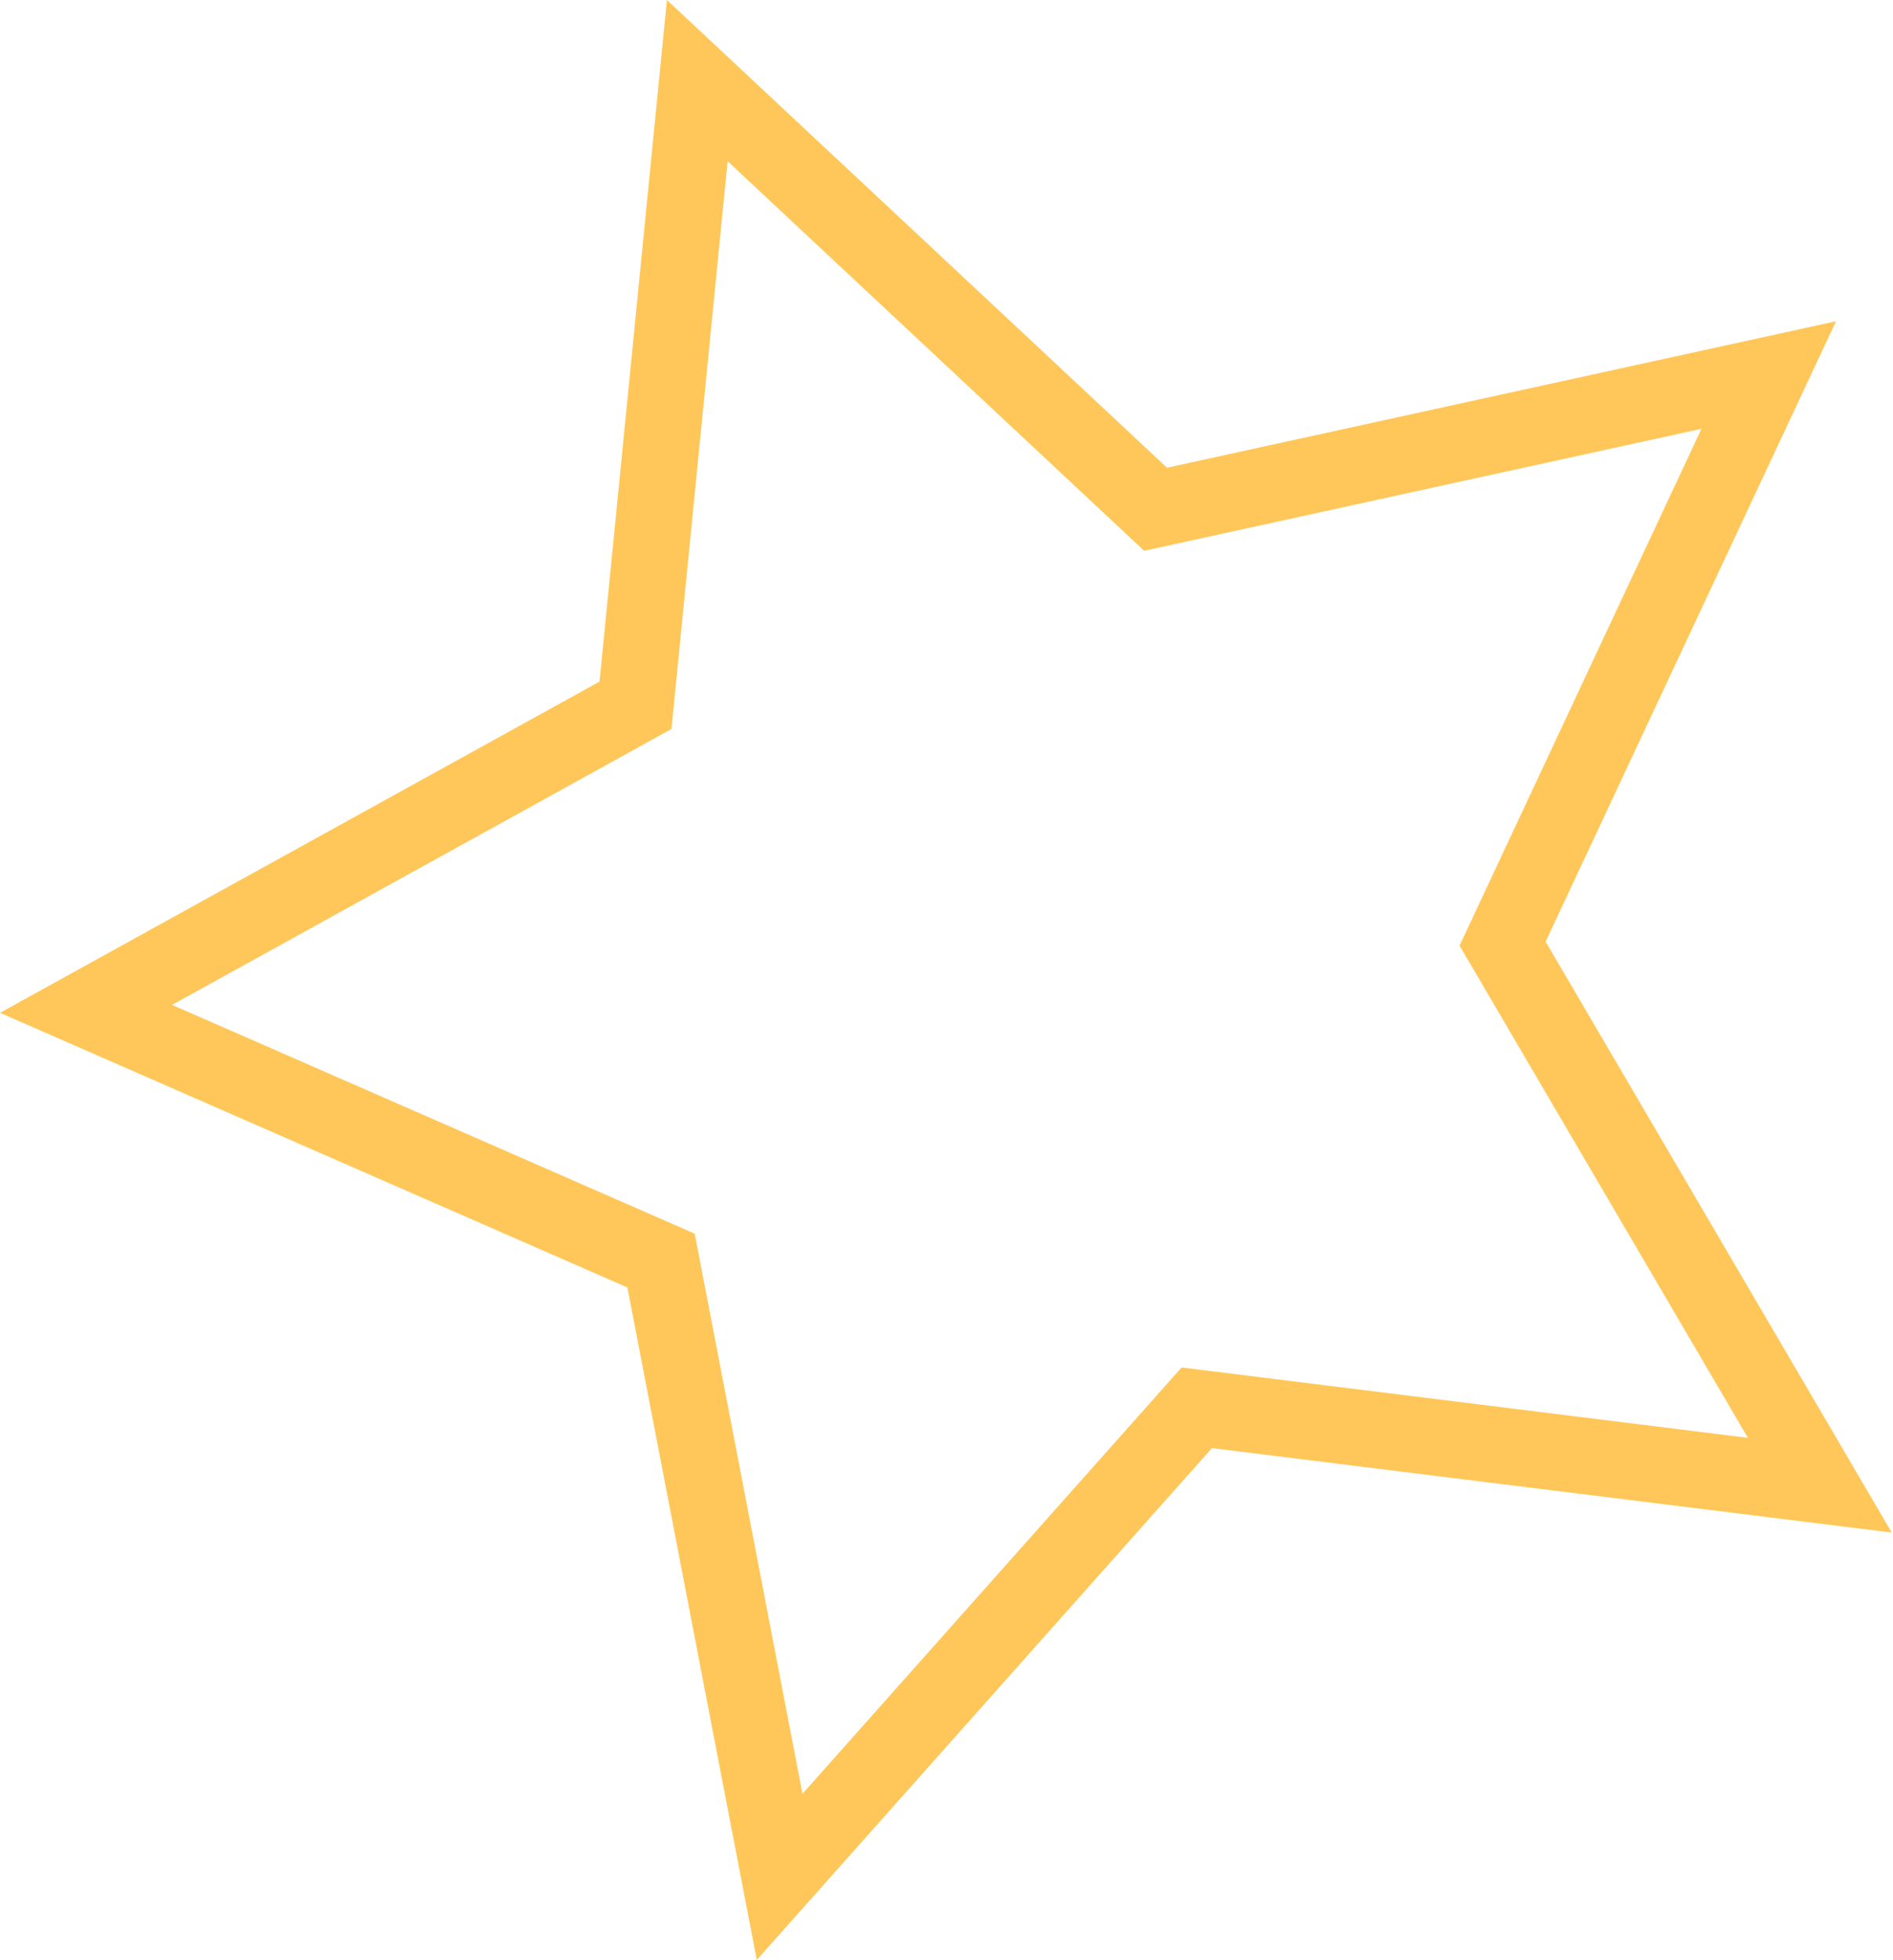 <?xml version="1.0" encoding="UTF-8"?> <svg xmlns="http://www.w3.org/2000/svg" width="199" height="206" viewBox="0 0 199 206" fill="none"> <path fill-rule="evenodd" clip-rule="evenodd" d="M70.11 0L122.681 49.16L193.009 33.765L162.482 98.974L198.872 161.081L127.406 152.202L79.557 206L65.954 135.319L0 106.453L63.025 71.639L70.11 0ZM76.49 16.942L70.588 76.62L18.09 105.62L73.03 129.665L84.36 188.537L124.215 143.727L183.746 151.123L153.435 99.391L178.866 45.068L120.282 57.892L76.49 16.942Z" fill="#FFC759"></path> </svg> 